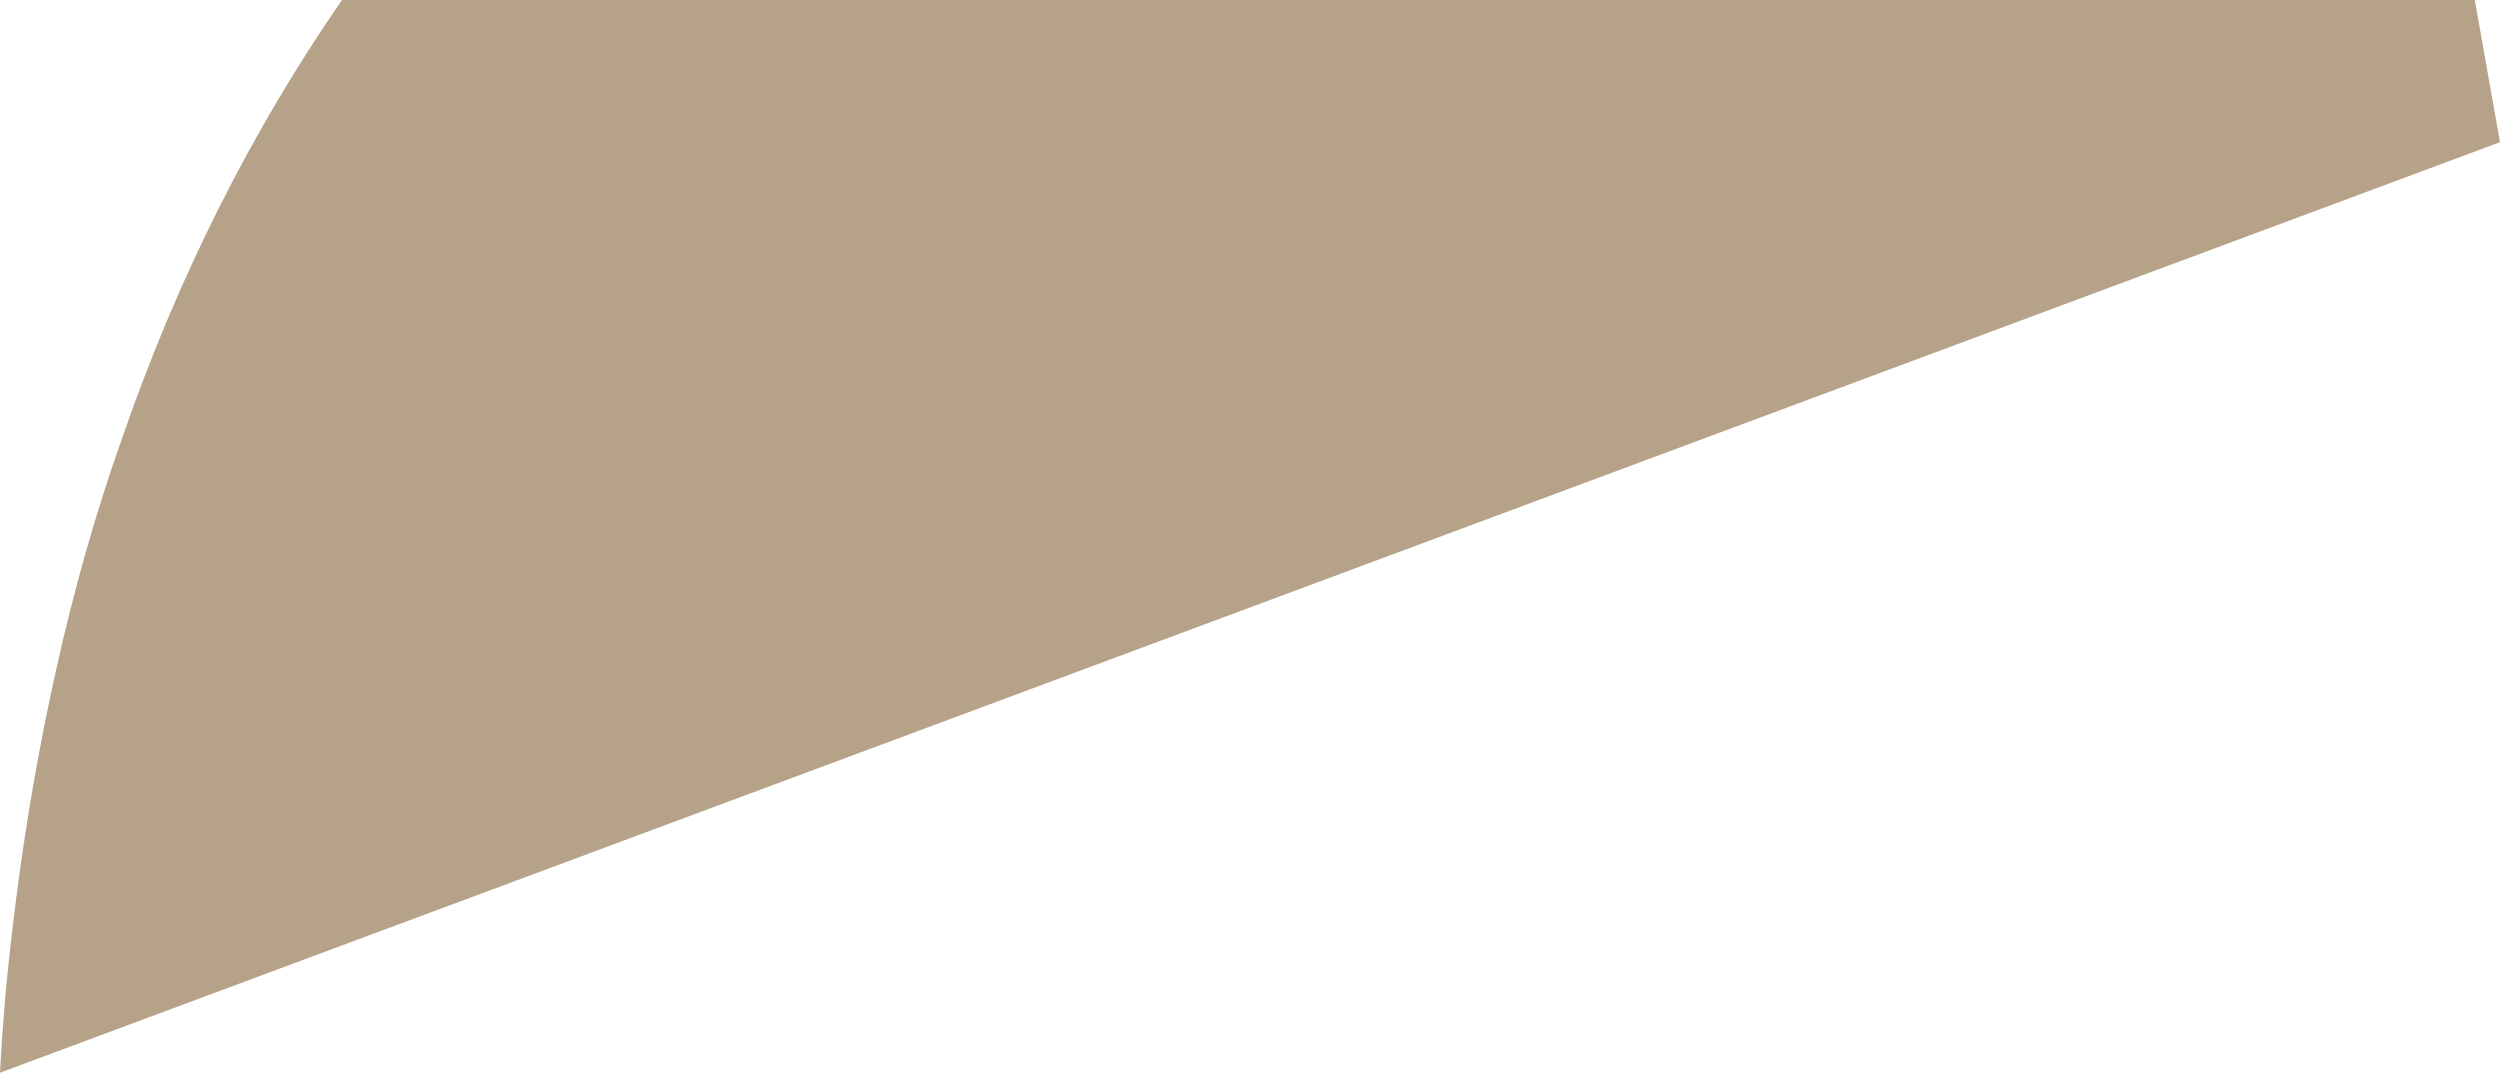 <?xml version="1.0" encoding="UTF-8" standalone="no"?>
<svg xmlns:xlink="http://www.w3.org/1999/xlink" height="29.8px" width="69.45px" xmlns="http://www.w3.org/2000/svg">
  <g transform="matrix(1.0, 0.0, 0.0, 1.0, 34.75, 14.9)">
    <path d="M34.7 -10.95 L-34.75 14.9 -34.7 14.05 -34.6 12.75 Q-34.15 8.0 -33.2 3.75 -32.45 0.35 -31.35 -2.75 -29.05 -9.4 -25.25 -14.9 L34.0 -14.9 34.7 -10.95" fill="#b6a289" fill-rule="evenodd" stroke="none"/>
  </g>
</svg>
